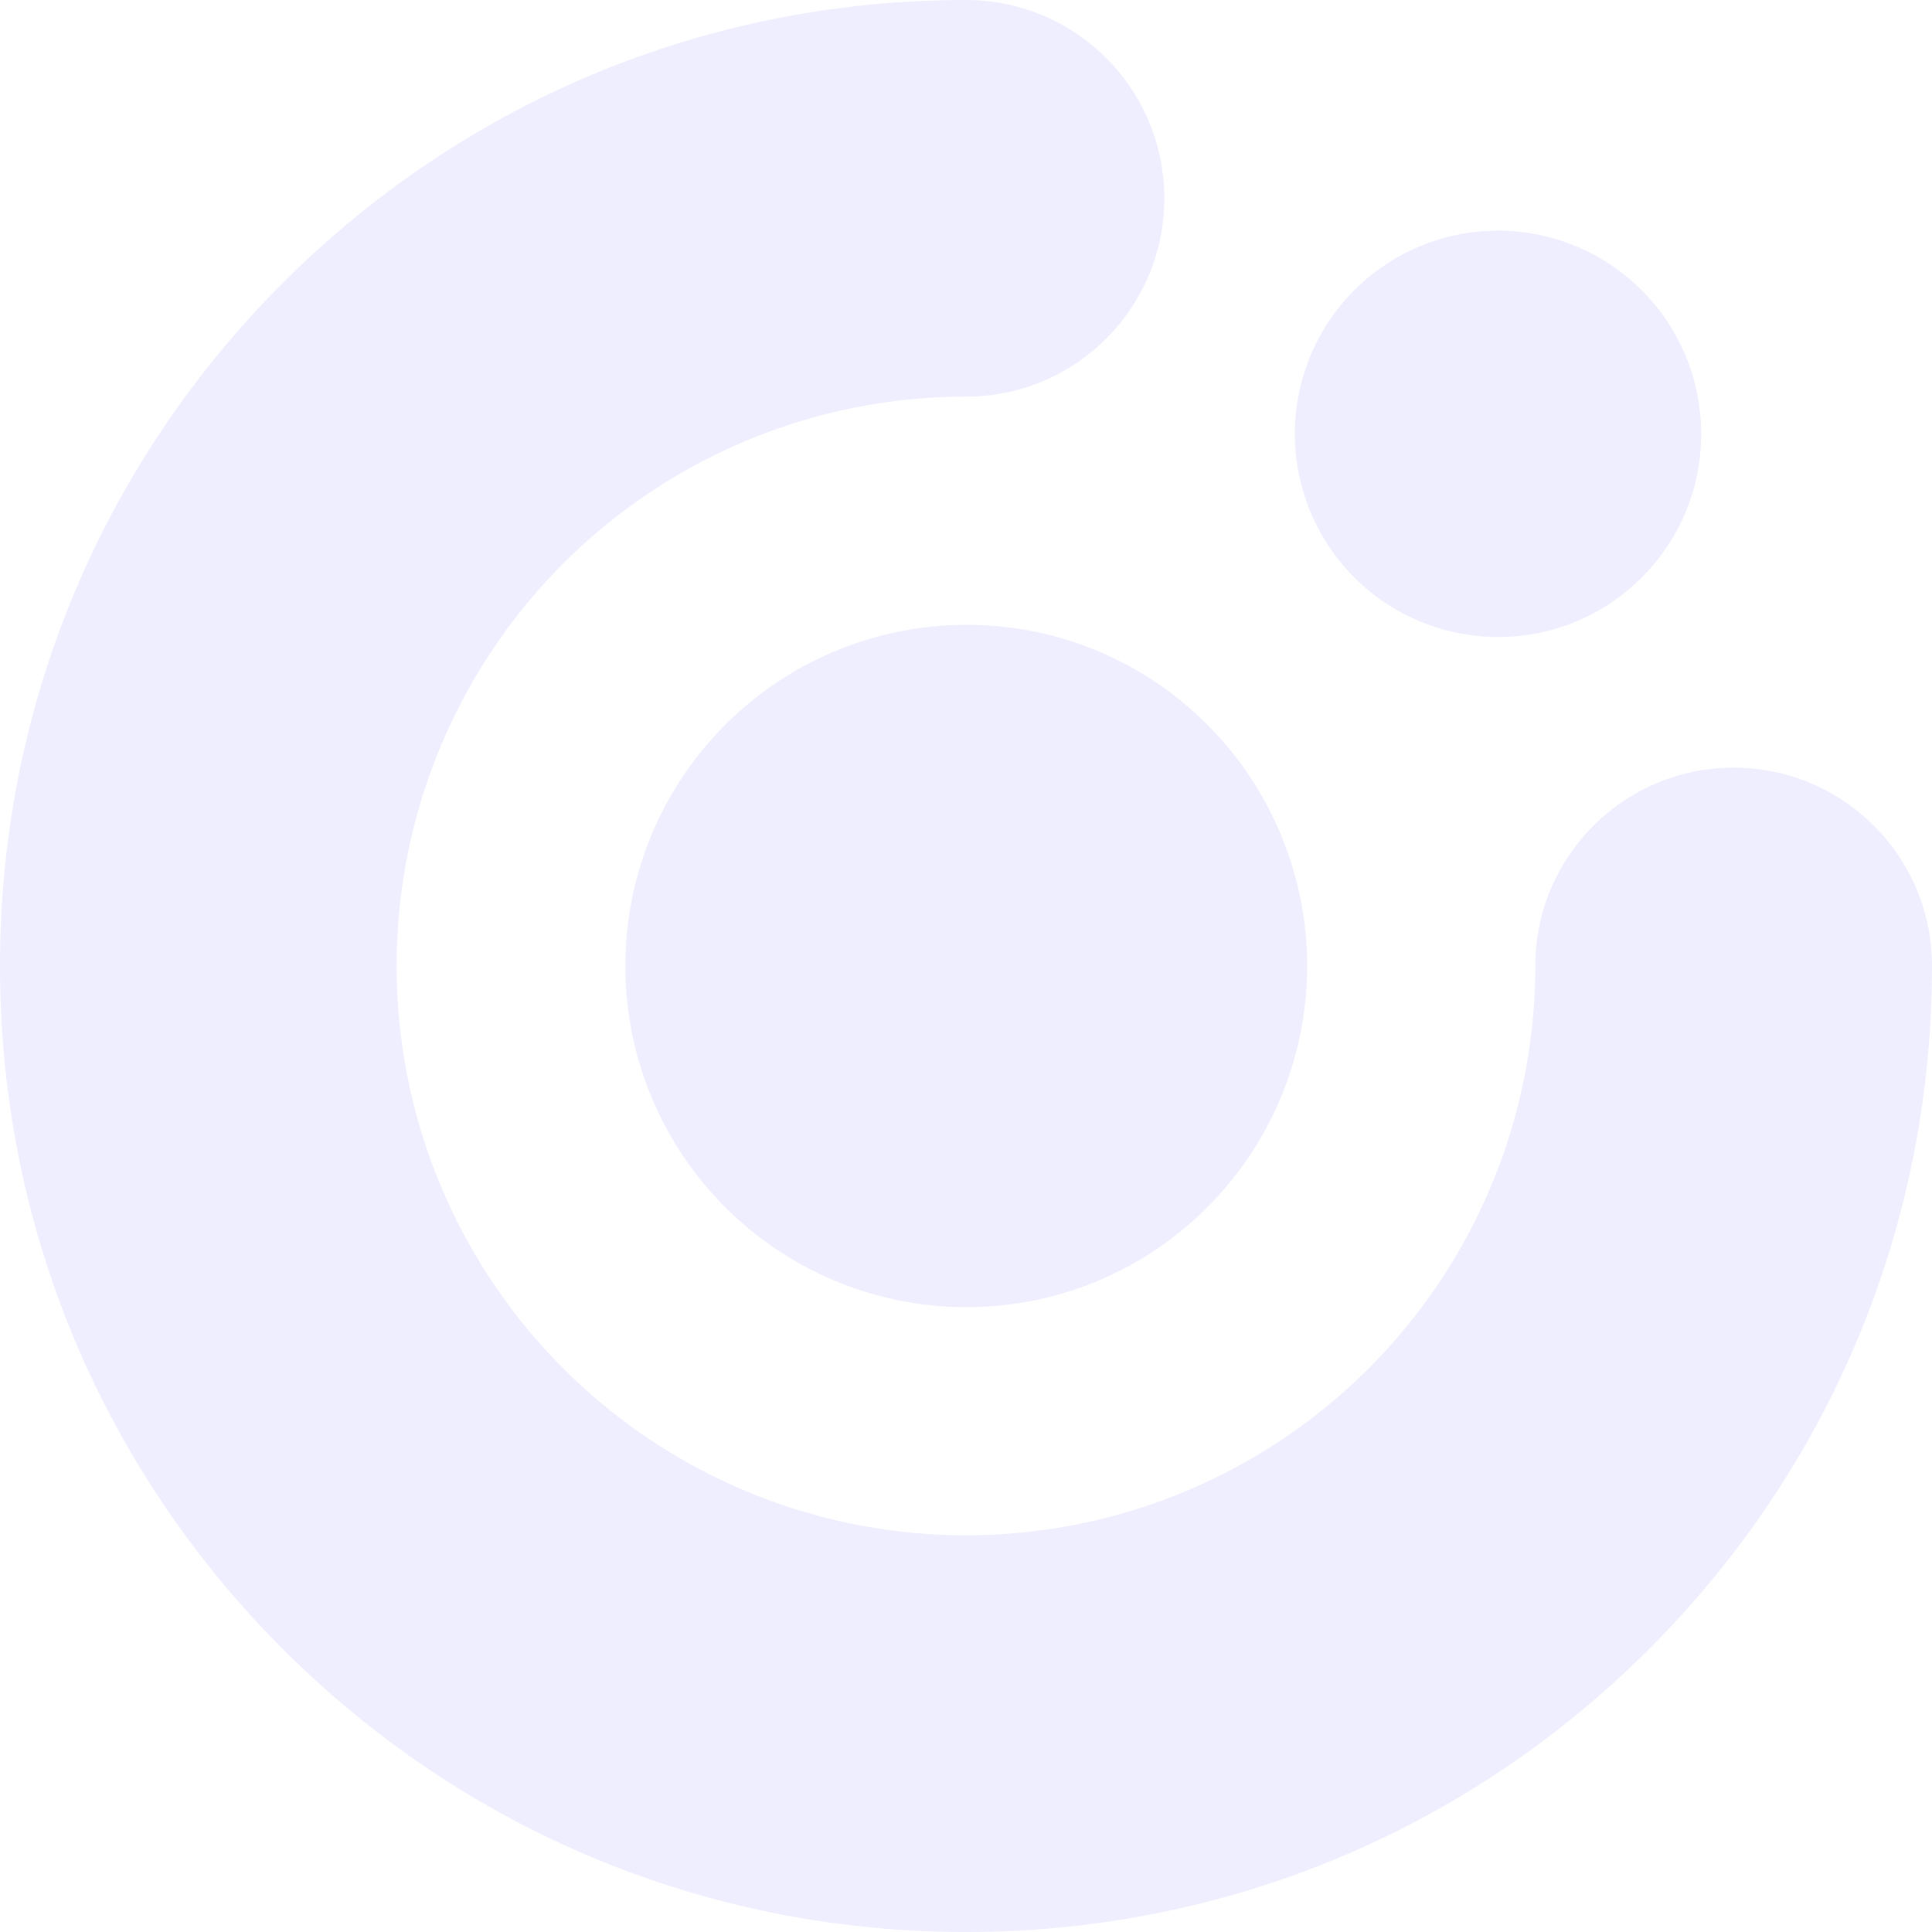 <svg xmlns="http://www.w3.org/2000/svg" xmlns:xlink="http://www.w3.org/1999/xlink" width="1212" height="1212" viewBox="0 0 1212 1212">
  <defs>
    <clipPath id="clip-path">
      <path id="Clip_2" data-name="Clip 2" d="M0,0H1212V1212H0Z" fill="none"/>
    </clipPath>
  </defs>
  <g id="Logo" opacity="0.099" style="mix-blend-mode: multiply;isolation: isolate">
    <path id="Clip_2-2" data-name="Clip 2" d="M0,0H1212V1212H0Z" fill="none"/>
    <g id="Logo-2" data-name="Logo" clip-path="url(#clip-path)">
      <path id="Fill_1" data-name="Fill 1" d="M605.979,1212c-161.895,0-314.086-63.032-428.538-177.484C62.974,920.008-.042,767.818,0,605.979c-.042-161.811,62.974-313.987,177.441-428.5C291.892,63.032,444.083,0,605.979,0a125.468,125.468,0,0,1,25.087,2.527,123.754,123.754,0,0,1,44.5,18.719,124.664,124.664,0,0,1,45.066,54.735,123.659,123.659,0,0,1,7.239,23.353,126.278,126.278,0,0,1,0,50.138,123.642,123.642,0,0,1-18.7,44.48,124.747,124.747,0,0,1-54.713,45.081,123.684,123.684,0,0,1-23.343,7.252,125.206,125.206,0,0,1-25.06,2.53h-.078A357.166,357.166,0,1,0,963.143,605.979a125.234,125.234,0,0,1,2.527-25.061,123.735,123.735,0,0,1,18.719-44.479,124.808,124.808,0,0,1,54.735-45.085,123.737,123.737,0,0,1,23.353-7.253,125.595,125.595,0,0,1,50.148,0,123.793,123.793,0,0,1,44.5,18.719,124.8,124.8,0,0,1,45.1,54.735,123.734,123.734,0,0,1,7.254,23.353A125.25,125.25,0,0,1,1212,605.979c0,161.909-63.047,314.1-177.526,428.538C920.023,1148.969,767.847,1212,605.979,1212Zm-.163-391.985a214.016,214.016,0,0,1,.045-428.031h.319a216.465,216.465,0,0,1,42.005,4.1,211.538,211.538,0,0,1,76.552,31.692,216.392,216.392,0,0,1,32.651,26.831,214.241,214.241,0,0,1-.042,302.778A216.347,216.347,0,0,1,724.721,784.2a211.573,211.573,0,0,1-76.547,31.7,216.378,216.378,0,0,1-42.026,4.11h-.331ZM939.775,399.591a127.442,127.442,0,1,1,127.408-127.365,128.32,128.32,0,0,1-2.425,25.022,125.675,125.675,0,0,1-18.891,45.592,128.8,128.8,0,0,1-16,19.436A126.427,126.427,0,0,1,939.775,399.591Z" fill="#5951fe"/>
    </g>
  </g>
</svg>
